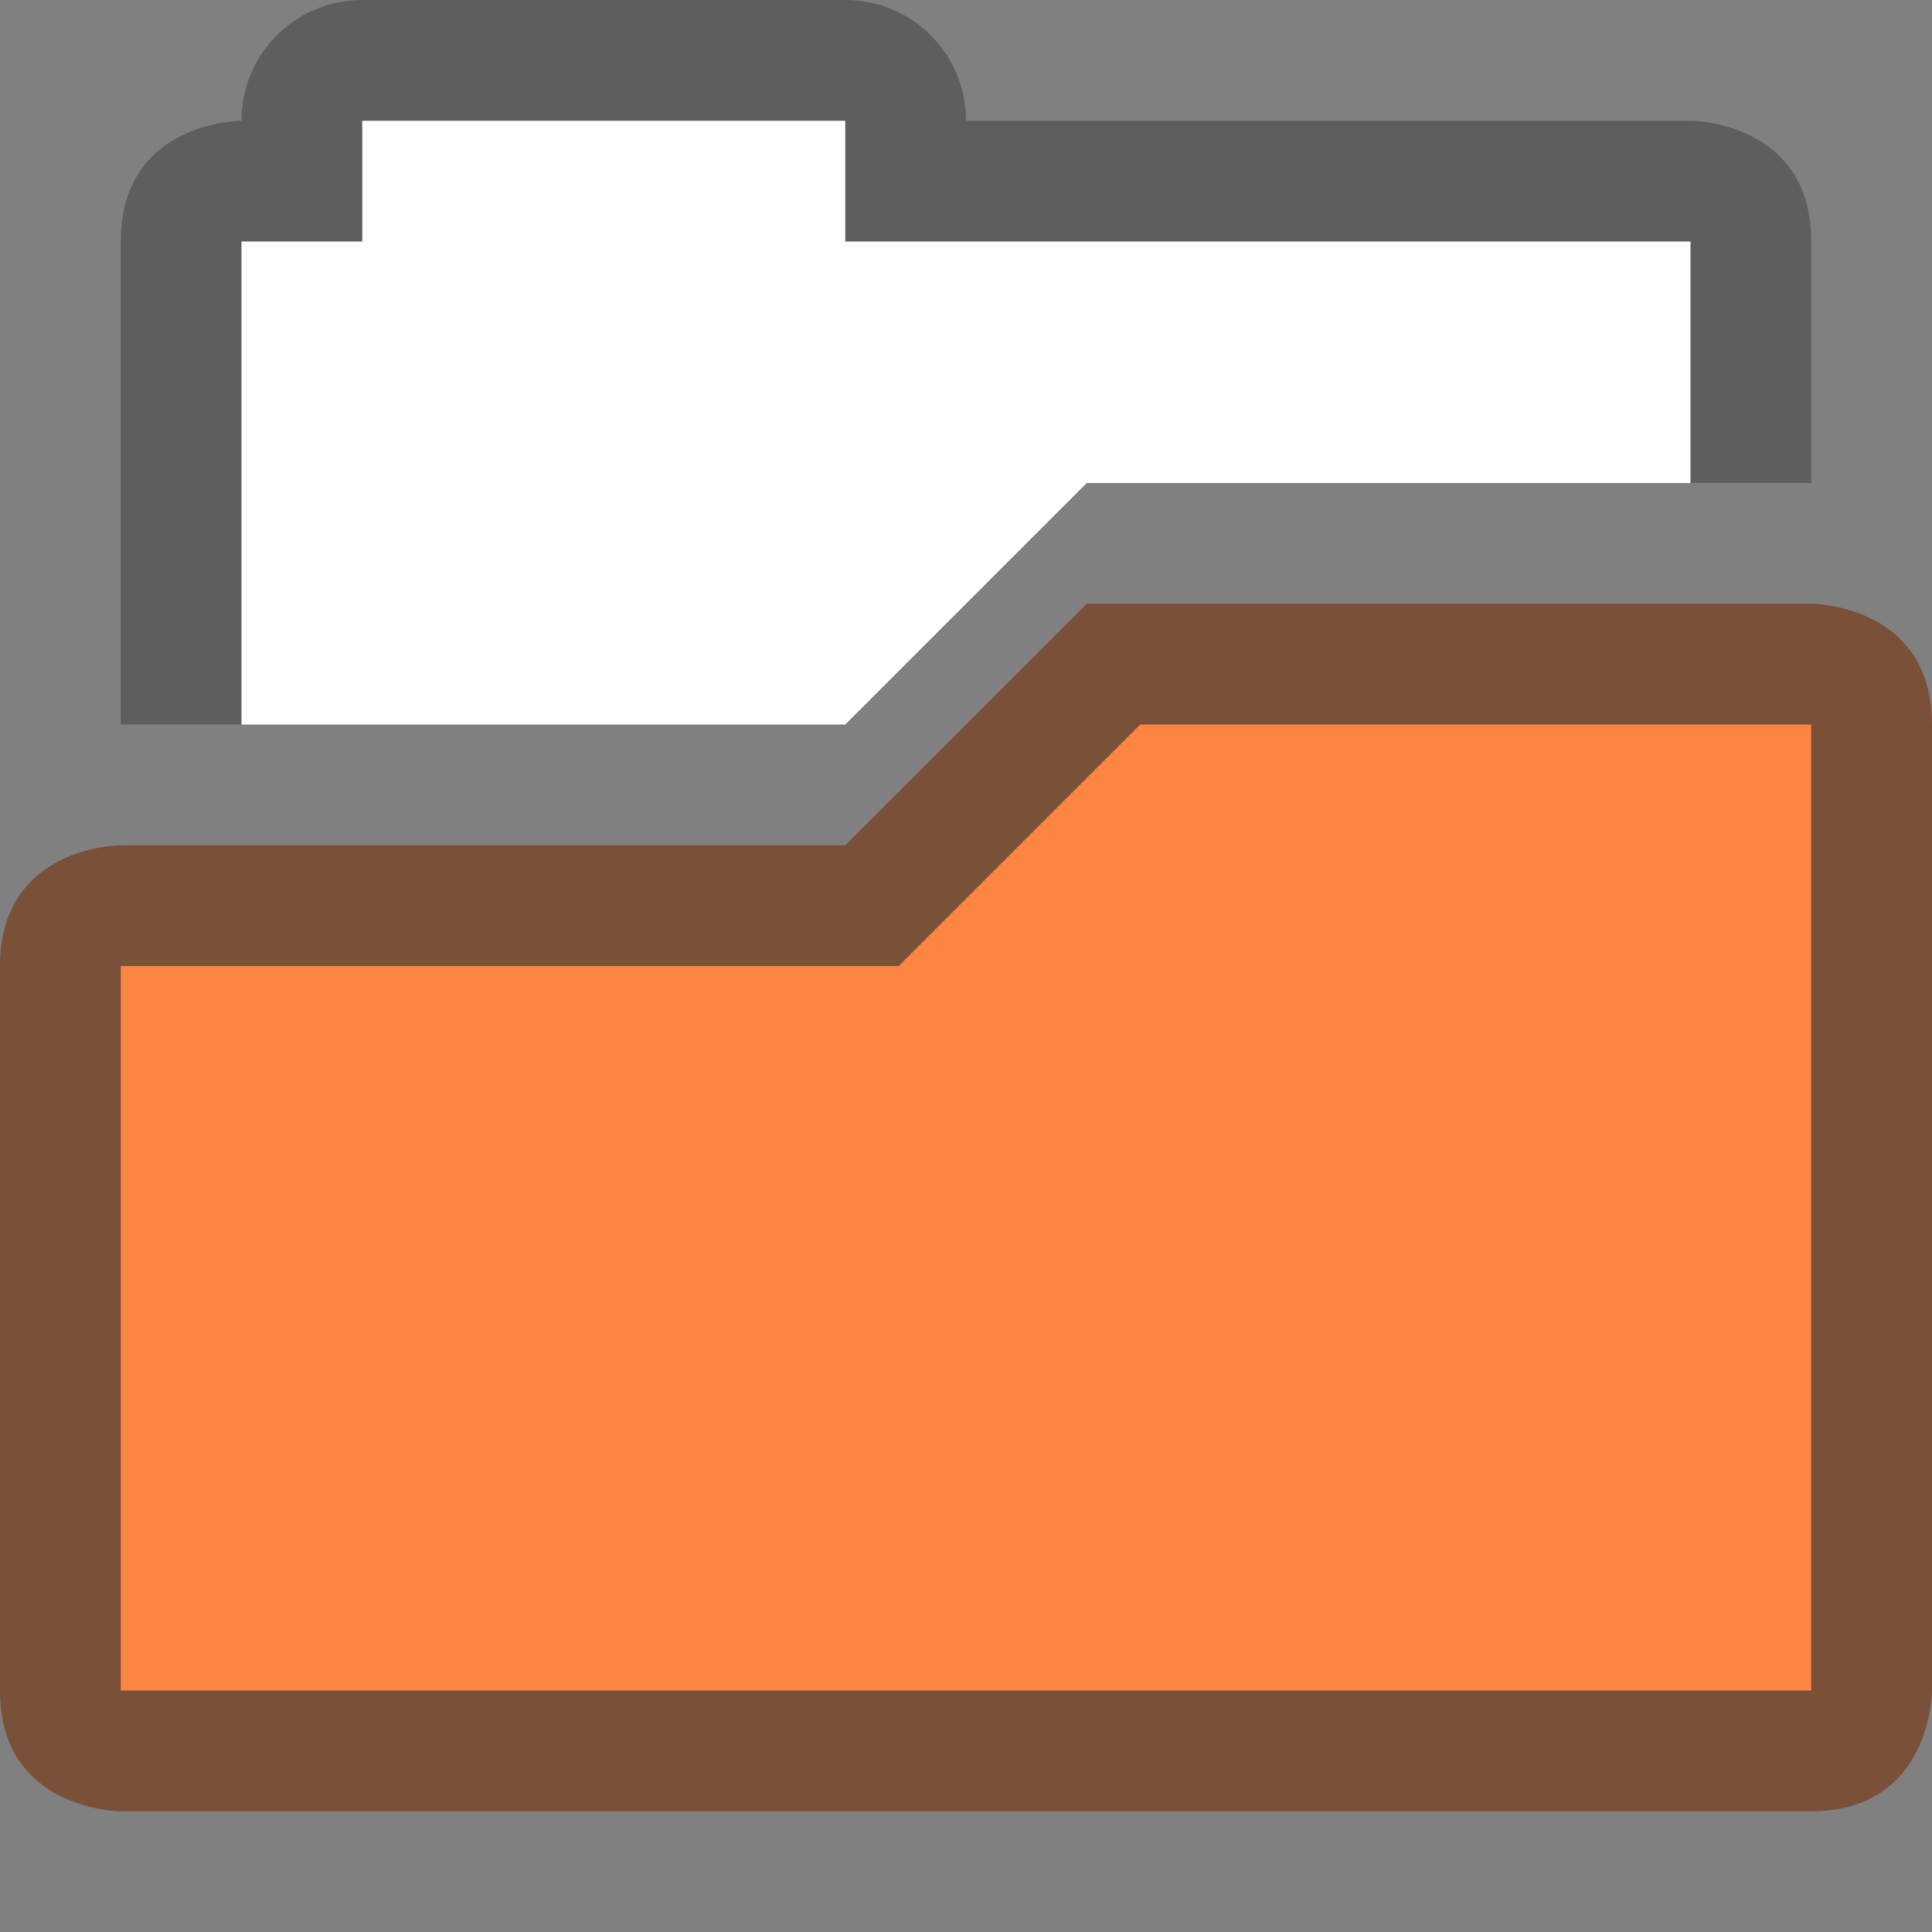 <svg width="16" height="16" version="1.1" xmlns="http://www.w3.org/2000/svg">
 <rect width="100%" height="100%" fill="#808080" stroke="none"/>
 <defs>
  <style id="current-color-scheme" type="text/css">.ColorScheme-Text{color:#727272}</style>
 </defs>
 <path d="m3 0c-0.554 0-1 0.446-1 1 0 0-1 0-1 1v4h1l4-2h9v-2c0-1-1-1-1-1h-6c0-0.554-0.446-1-1-1h-4z" fill-opacity=".267" fill-rule="evenodd" style="paint-order:fill markers stroke"/>
 <path class="ColorScheme-Text" d="M15 5s1 0 1 1v8s0 1-1 1H1s-1 0-1-1V8c0-1 1-1 1-1h6l2-2z" color="#727272" fill="#762c02" fill-opacity=".561"/>
 <path class="ColorScheme-Text" d="M15 6v8H1V8h6.443l2-2z" color="#727272" fill="#fb8441"/>
 <path d="m3 1v1h-1v4h5l2-2h5v-2h-7v-1h-4z" fill="#fff"/>
</svg>
